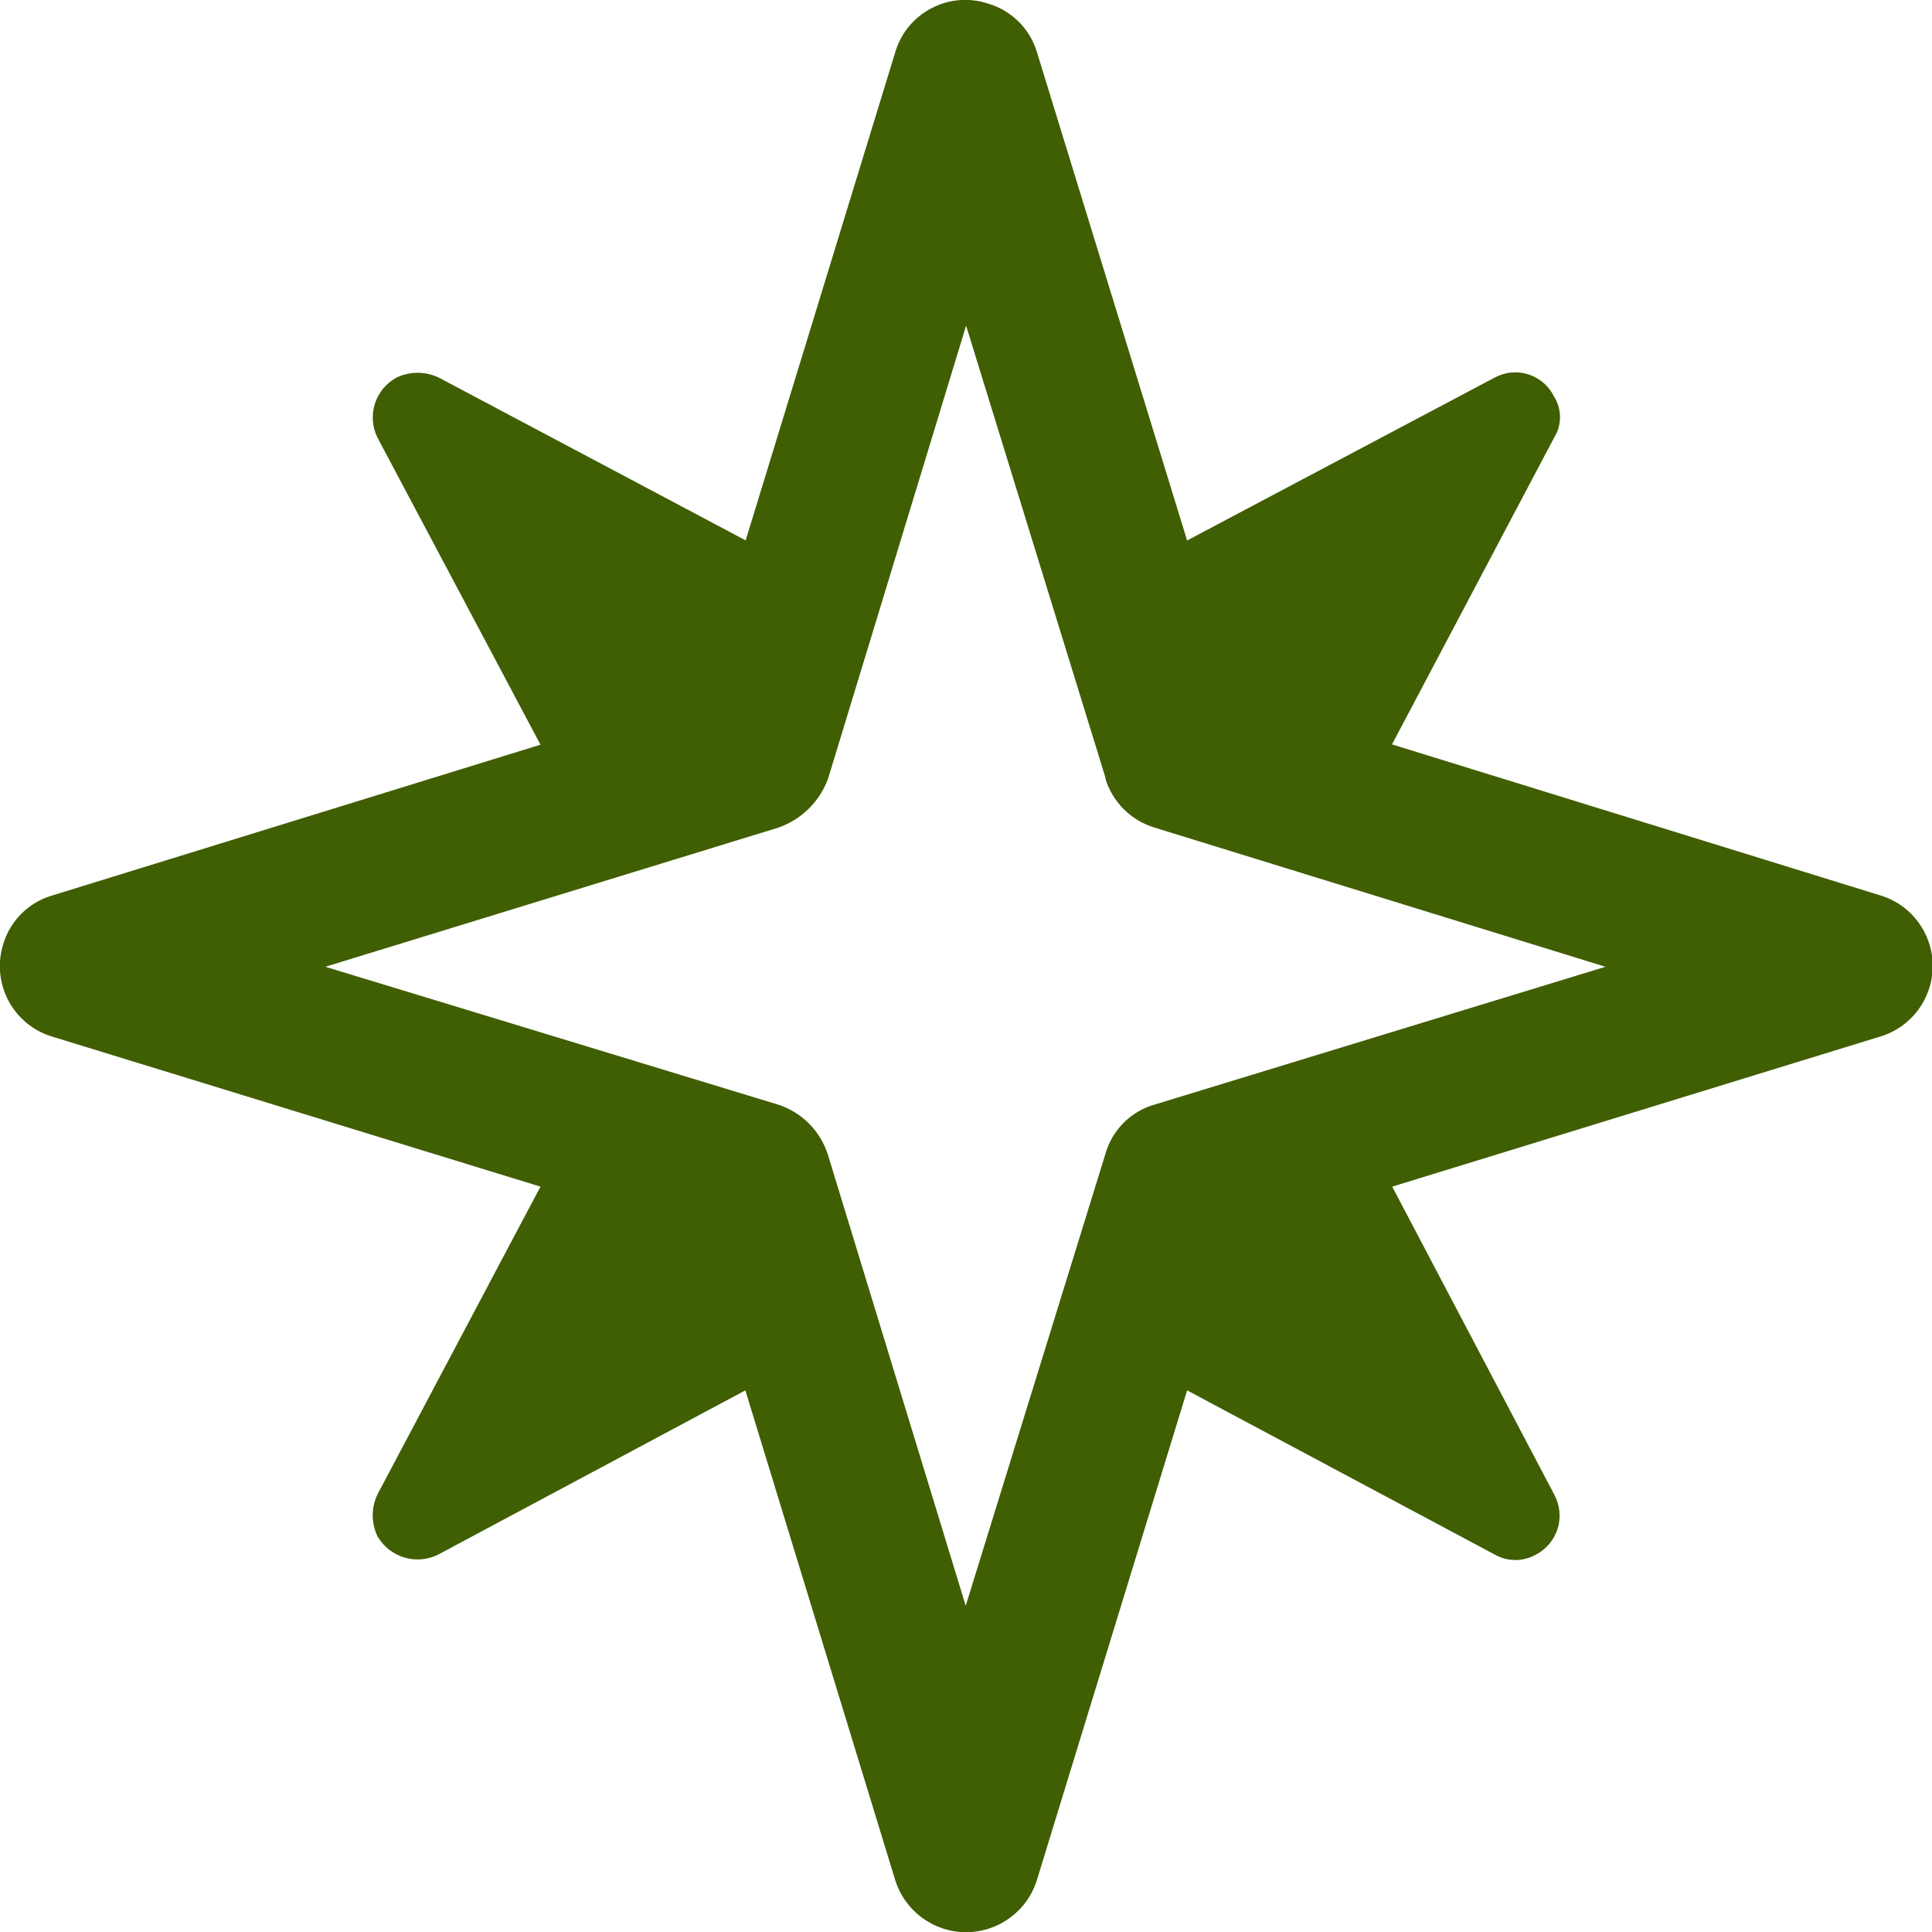 <?xml version="1.0" encoding="UTF-8"?>
<svg width="20px" height="20px" viewBox="0 0 20 20" version="1.1" xmlns="http://www.w3.org/2000/svg" xmlns:xlink="http://www.w3.org/1999/xlink">
    <!-- Generator: Sketch 55 (78076) - https://sketchapp.com -->
    <title>noun_Light_1688593</title>
    <desc>Created with Sketch.</desc>
    <g id="Terço-Virtual" stroke="none" stroke-width="1" fill="none" fill-rule="evenodd" opacity="0.99">
        <g id="rosaryIndexLarge" transform="translate(-611, -251)" fill="#3E5D00" fill-rule="nonzero">
            <g id="list" transform="translate(433, 218)">
                <g id="luminososInactive" transform="translate(125, 31)">
                    <g id="luminosos" transform="translate(51, 0)">
                        <g id="noun_Light_1688593" transform="translate(1, 1)">
                            <path d="M15.41,8.706 L20.468,10.27 C20.789,10.368 21.007,10.664 21.007,10.999 C21.007,11.335 20.789,11.631 20.468,11.729 L15.412,13.284 L17.088,16.469 C17.147,16.576 17.161,16.703 17.126,16.821 C17.09,16.938 17.009,17.036 16.9,17.093 C16.768,17.168 16.606,17.168 16.474,17.093 L13.289,15.393 L11.734,20.462 C11.634,20.783 11.337,21.002 11.001,21.002 C10.664,21.002 10.367,20.783 10.267,20.462 L8.716,15.393 L5.536,17.093 C5.31,17.206 5.035,17.123 4.908,16.904 C4.842,16.767 4.842,16.606 4.908,16.469 L6.595,13.284 L1.534,11.729 C1.34,11.669 1.179,11.534 1.085,11.355 C0.991,11.175 0.973,10.965 1.034,10.772 C1.106,10.532 1.294,10.344 1.534,10.272 L6.595,8.709 L4.908,5.531 C4.795,5.303 4.883,5.027 5.108,4.907 C5.245,4.843 5.402,4.843 5.539,4.907 L8.719,6.594 L10.268,1.539 C10.326,1.342 10.462,1.178 10.645,1.084 C10.827,0.989 11.04,0.973 11.234,1.039 C11.474,1.111 11.662,1.299 11.734,1.539 L13.289,6.595 L16.474,4.908 C16.582,4.85 16.708,4.839 16.824,4.876 C16.94,4.914 17.036,4.998 17.089,5.108 C17.169,5.237 17.169,5.4 17.089,5.529 L15.41,8.706 Z M12.446,9.058 L12.446,9.058 L11.001,4.371 L9.573,9.058 C9.487,9.296 9.298,9.483 9.059,9.567 L4.368,11.008 L9.055,12.435 C9.299,12.514 9.49,12.705 9.569,12.949 L10.997,17.623 L12.442,12.949 C12.511,12.701 12.703,12.506 12.951,12.435 L17.62,11.008 L12.951,9.567 C12.707,9.493 12.516,9.302 12.442,9.058 L12.446,9.058 Z" id="Path_210"></path>
                        </g>
                    </g>
                </g>
            </g>
        </g>
    </g>
</svg>